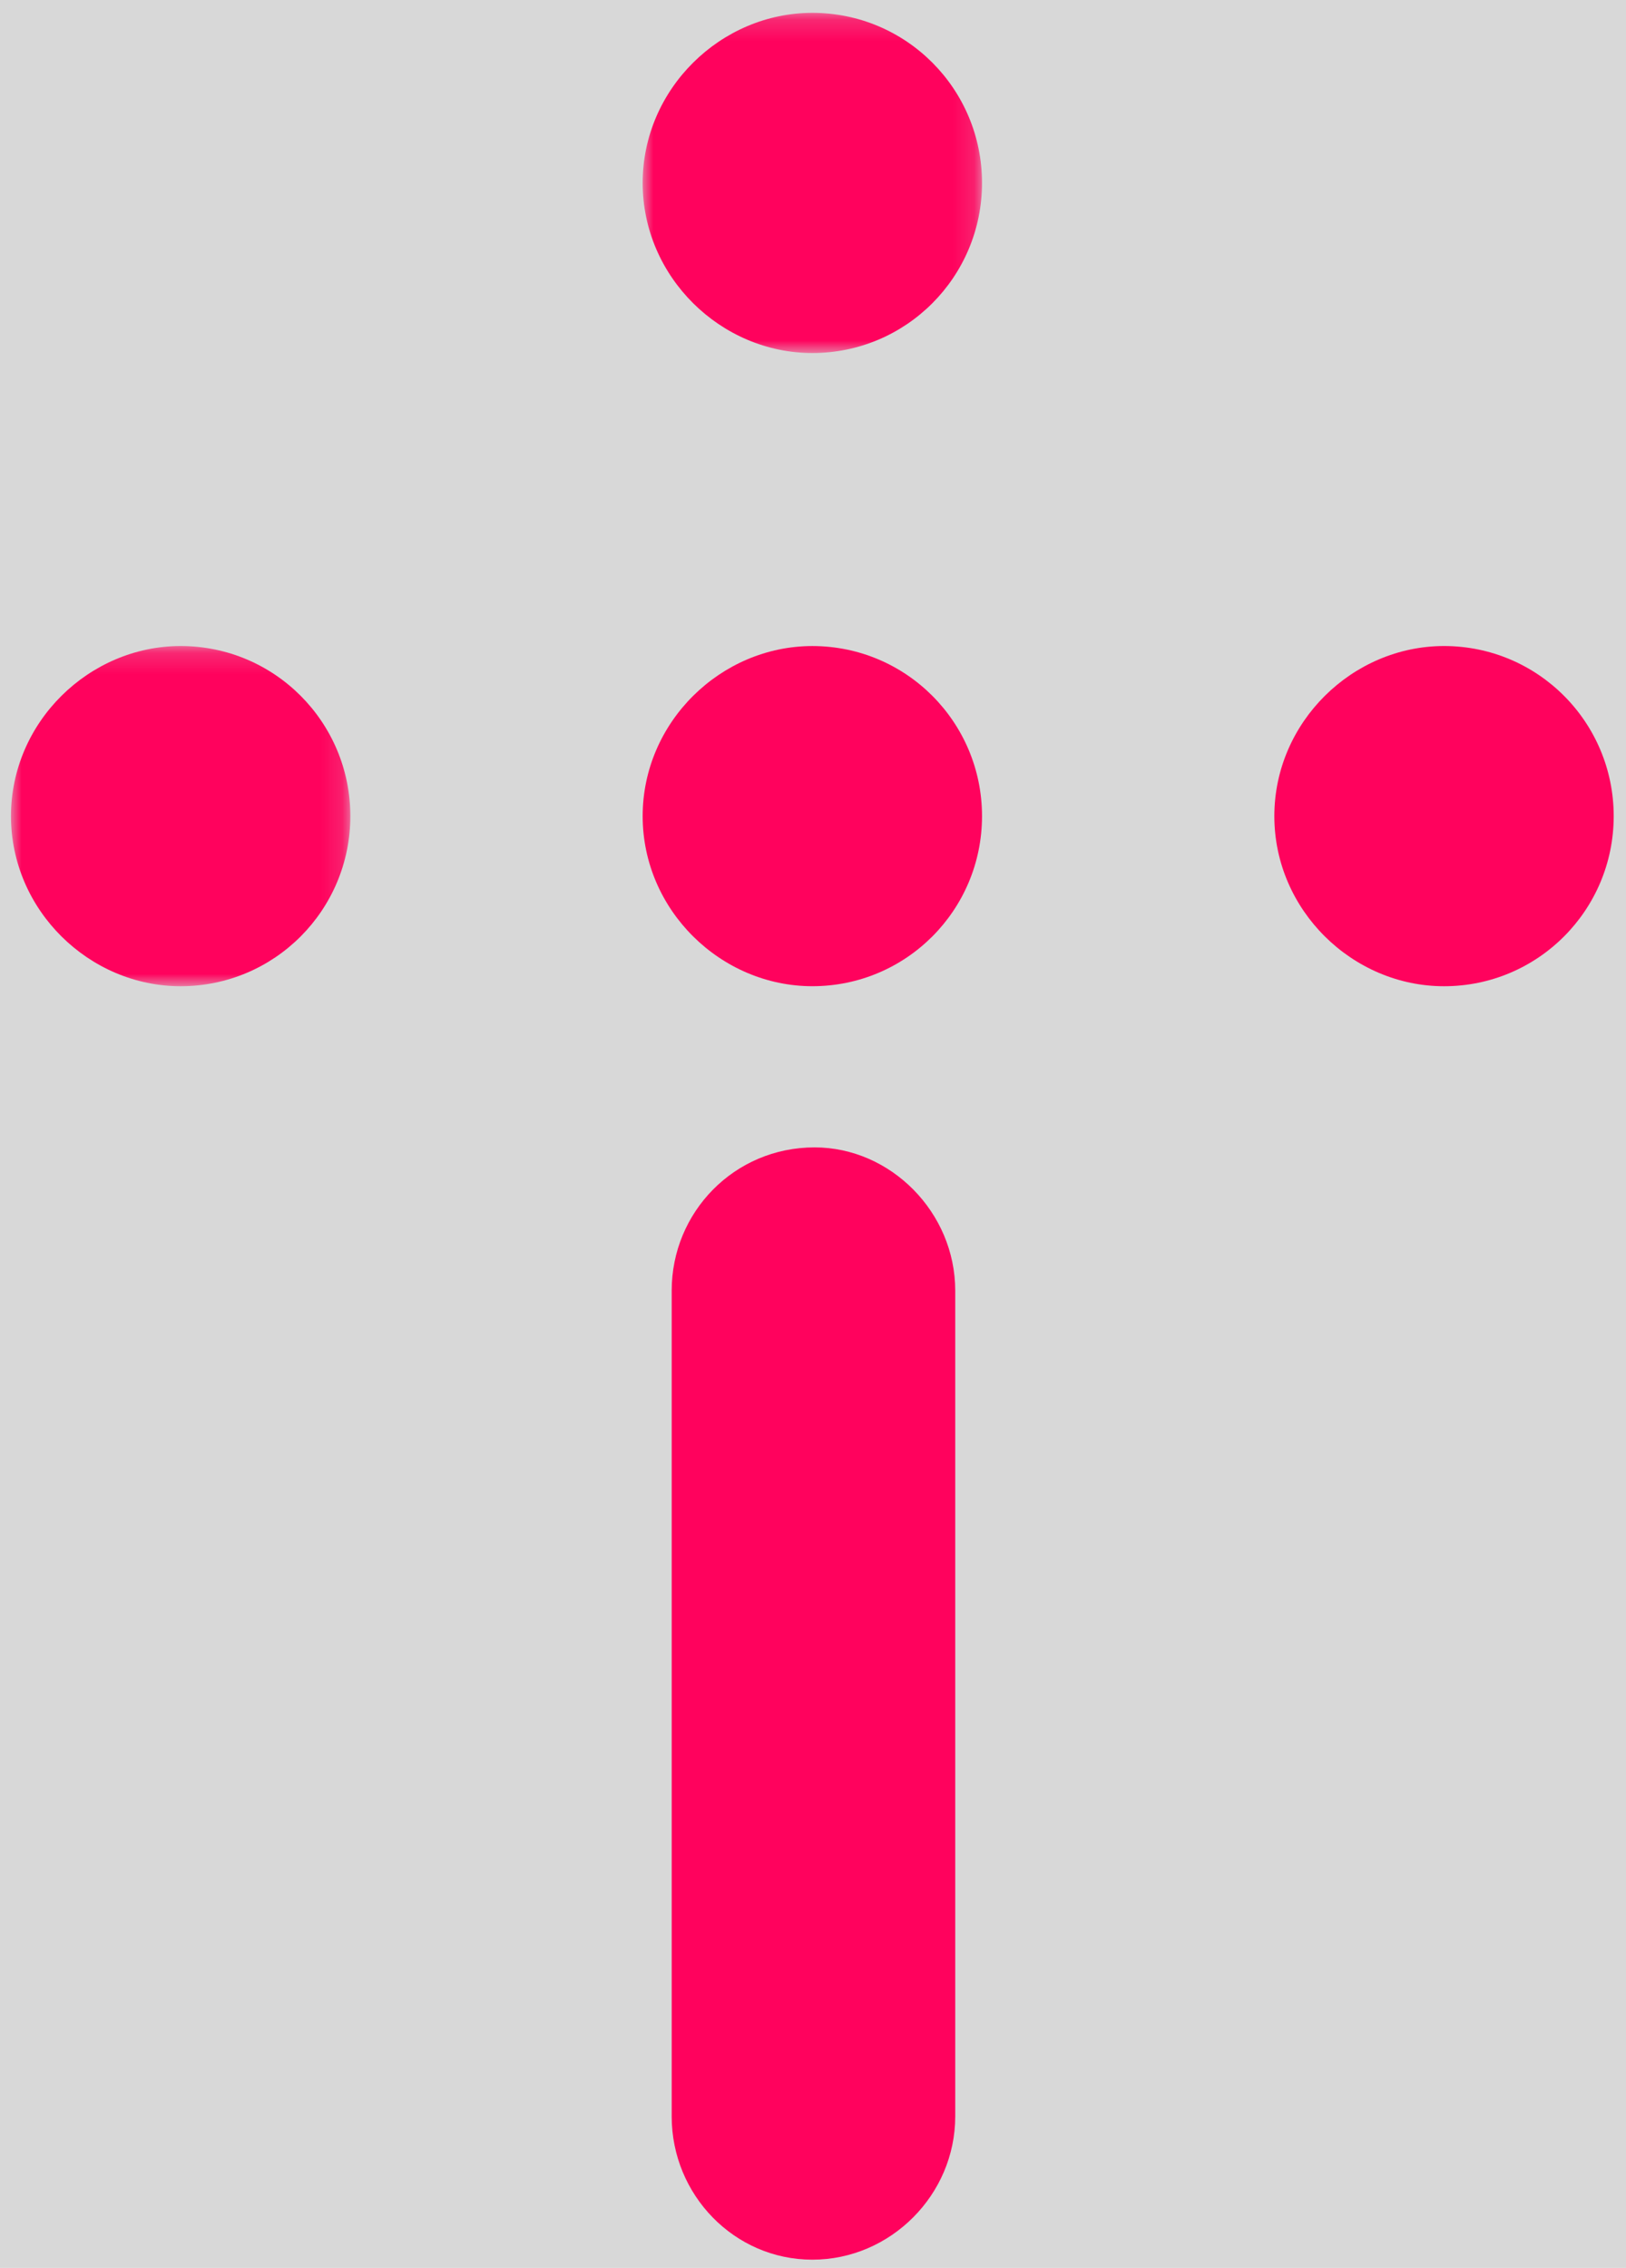 <?xml version="1.0" encoding="UTF-8"?>
<svg width="76px" height="106px" viewBox="0 0 76 106" version="1.1" xmlns="http://www.w3.org/2000/svg" xmlns:xlink="http://www.w3.org/1999/xlink">
    <!-- Generator: Sketch 49.1 (51147) - http://www.bohemiancoding.com/sketch -->
    <title>Logo Icon</title>
    <desc>Created with Sketch.</desc>
    <defs>
        <rect id="path-1" x="0" y="0" width="158" height="158"></rect>
        <polygon id="path-3" points="-9.84176405e-05 0.175 15.862 0.175 15.862 16.076 -9.84176405e-05 16.076"></polygon>
        <polygon id="path-5" points="0 0.175 15.862 0.175 15.862 16.076 0 16.076"></polygon>
    </defs>
    <g id="Page-1" stroke="none" stroke-width="1" fill="none" fill-rule="evenodd">
        <g id="Homepage" transform="translate(-130, -6194)">
            <g id="Footer" transform="translate(-19, 6167)">
                <g id="Logo-Icon" transform="translate(109, 0)">
                    <mask id="mask-2" fill="white">
                        <use xlink:href="#path-1"></use>
                    </mask>
                    <use id="Mask" fill="#D8D8D8" opacity="0" xlink:href="#path-1"></use>
                    <g id="Page-1" mask="url(#mask-2)">
                        <g transform="translate(40.513, 27.346)">
                            <path d="M30.882,98.576 L30.882,59.976 C30.882,56.314 33.804,53.282 37.561,53.282 C41.11,53.282 44.135,56.314 44.135,59.976 L44.135,98.576 C44.135,102.237 41.11,105.27 37.457,105.27 C33.804,105.27 30.882,102.237 30.882,98.576 M29.525,37.8 C29.525,33.405 33.177,29.85 37.457,29.85 C41.84,29.85 45.387,33.405 45.387,37.8 C45.387,42.194 41.84,45.749 37.457,45.749 C33.177,45.749 29.525,42.194 29.525,37.8" id="Fill-1" fill="#FF025D"></path>
                            <g id="Group-5" stroke-width="1" fill="none" transform="translate(29.525, 0.079)">
                                <mask id="mask-4" fill="white">
                                    <use xlink:href="#path-3"></use>
                                </mask>
                                <g id="Clip-4"></g>
                                <path d="M-9.84176405e-05,8.125 C-9.84176405e-05,3.731 3.652,0.175 7.931,0.175 C12.315,0.175 15.862,3.731 15.862,8.125 C15.862,12.519 12.315,16.076 7.931,16.076 C3.652,16.076 -9.84176405e-05,12.519 -9.84176405e-05,8.125" id="Fill-3" fill="#FF025D" mask="url(#mask-4)"></path>
                            </g>
                            <g id="Group-8" stroke-width="1" fill="none" transform="translate(0, 29.674)">
                                <mask id="mask-6" fill="white">
                                    <use xlink:href="#path-5"></use>
                                </mask>
                                <g id="Clip-7"></g>
                                <path d="M-9.84176405e-05,8.125 C-9.84176405e-05,3.731 3.652,0.175 7.931,0.175 C12.315,0.175 15.862,3.731 15.862,8.125 C15.862,12.519 12.315,16.076 7.931,16.076 C3.652,16.076 -9.84176405e-05,12.519 -9.84176405e-05,8.125" id="Fill-6" fill="#FF025D" mask="url(#mask-6)"></path>
                            </g>
                            <path d="M59.05,37.8 C59.05,33.406 62.703,29.849 66.982,29.849 C71.365,29.849 74.912,33.406 74.912,37.8 C74.912,42.194 71.365,45.75 66.982,45.75 C62.703,45.75 59.05,42.194 59.05,37.8" id="Fill-9" fill="#FF025D"></path>
                        </g>
                    </g>
                </g>
            </g>
        </g>
    </g>
</svg>